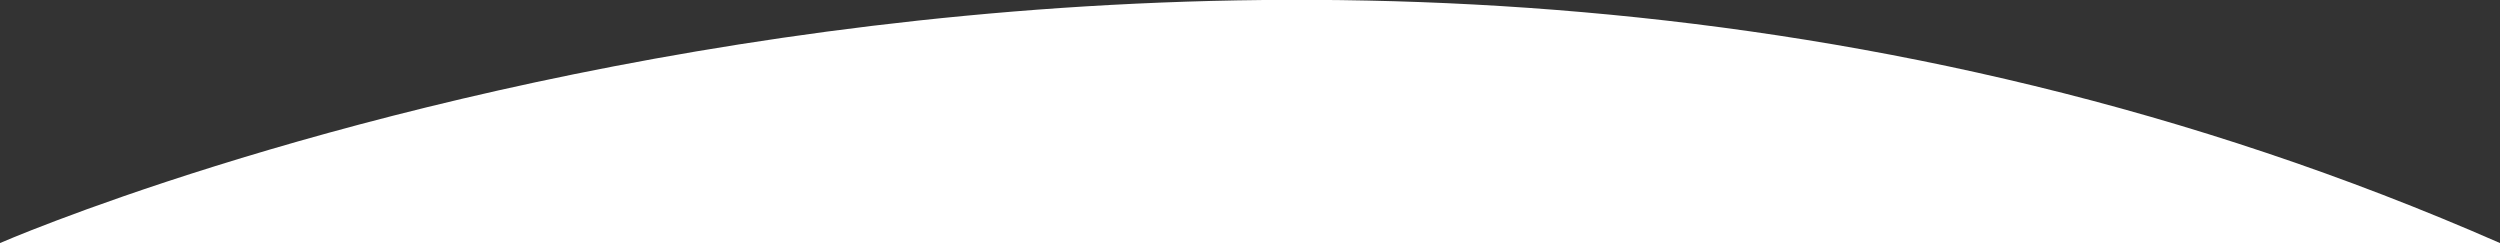 <svg id="Capa_1" data-name="Capa 1" xmlns="http://www.w3.org/2000/svg" viewBox="0 0 360 35.02"><rect x="0" y="0" width="360" height="35.02" fill="#333333" stroke="none"/><defs><style>.cls-1{fill:#fff;}</style></defs><path class="cls-1" d="M0,35s180.4-78.8,360,0Z"/></svg>